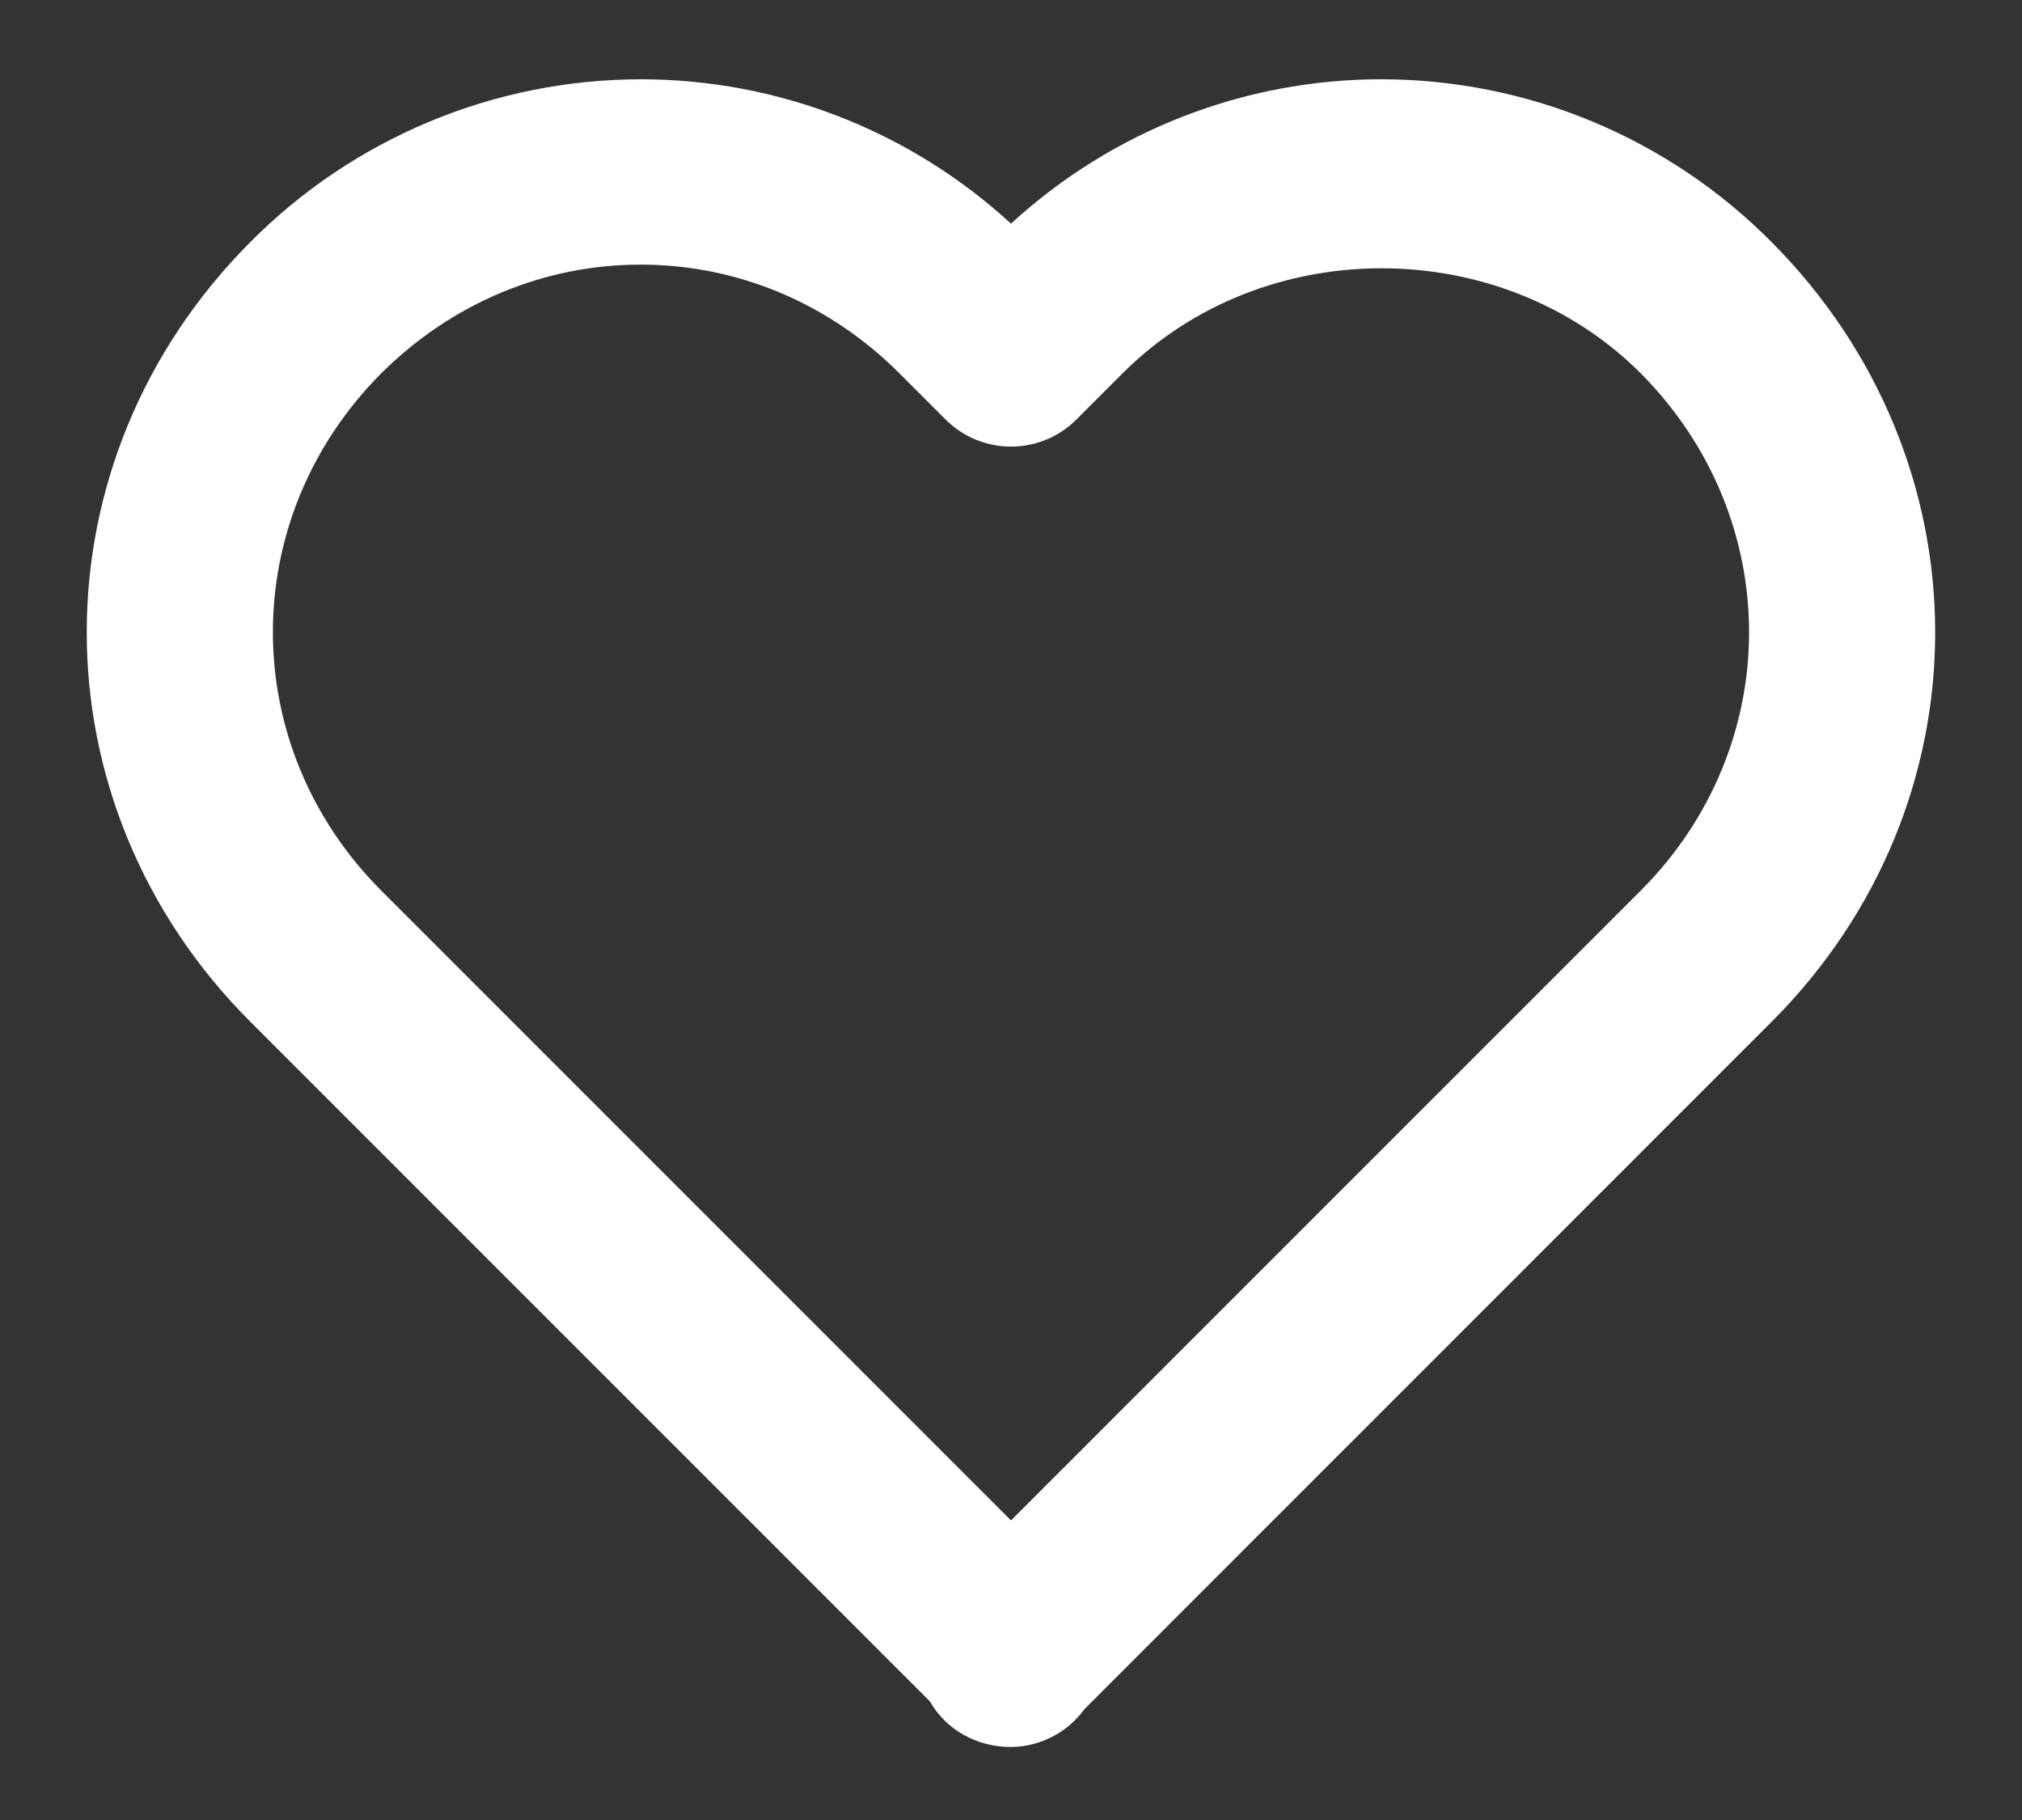 <svg width="20" height="18" viewBox="0 0 20 18" fill="none" xmlns="http://www.w3.org/2000/svg">
<rect x="0" y="0" width="20" height="18" fill="#333333" stroke="none"/>
<path d="M10 2.212C9.001 1.294 7.694 0.784 6.337 0.784C5.619 0.785 4.908 0.927 4.245 1.204C3.582 1.481 2.981 1.885 2.475 2.395C0.318 4.561 0.319 7.949 2.477 10.106L9.198 16.827C9.354 17.102 9.654 17.278 10 17.278C10.142 17.277 10.281 17.242 10.408 17.177C10.534 17.112 10.643 17.018 10.726 16.904L17.523 10.106C19.681 7.949 19.681 4.561 17.521 2.392C17.016 1.883 16.415 1.479 15.753 1.203C15.091 0.927 14.38 0.784 13.663 0.784C12.306 0.784 10.999 1.294 10 2.212ZM16.225 3.688C17.658 5.128 17.659 7.377 16.227 8.81L10 15.037L3.773 8.81C2.341 7.377 2.342 5.128 3.771 3.692C4.468 2.999 5.379 2.617 6.337 2.617C7.295 2.617 8.202 2.999 8.894 3.69L9.352 4.148C9.437 4.233 9.538 4.301 9.649 4.347C9.76 4.393 9.88 4.417 10 4.417C10.12 4.417 10.24 4.393 10.351 4.347C10.462 4.301 10.563 4.233 10.648 4.148L11.106 3.69C12.492 2.306 14.841 2.31 16.225 3.688Z" fill="white"/>
</svg>
